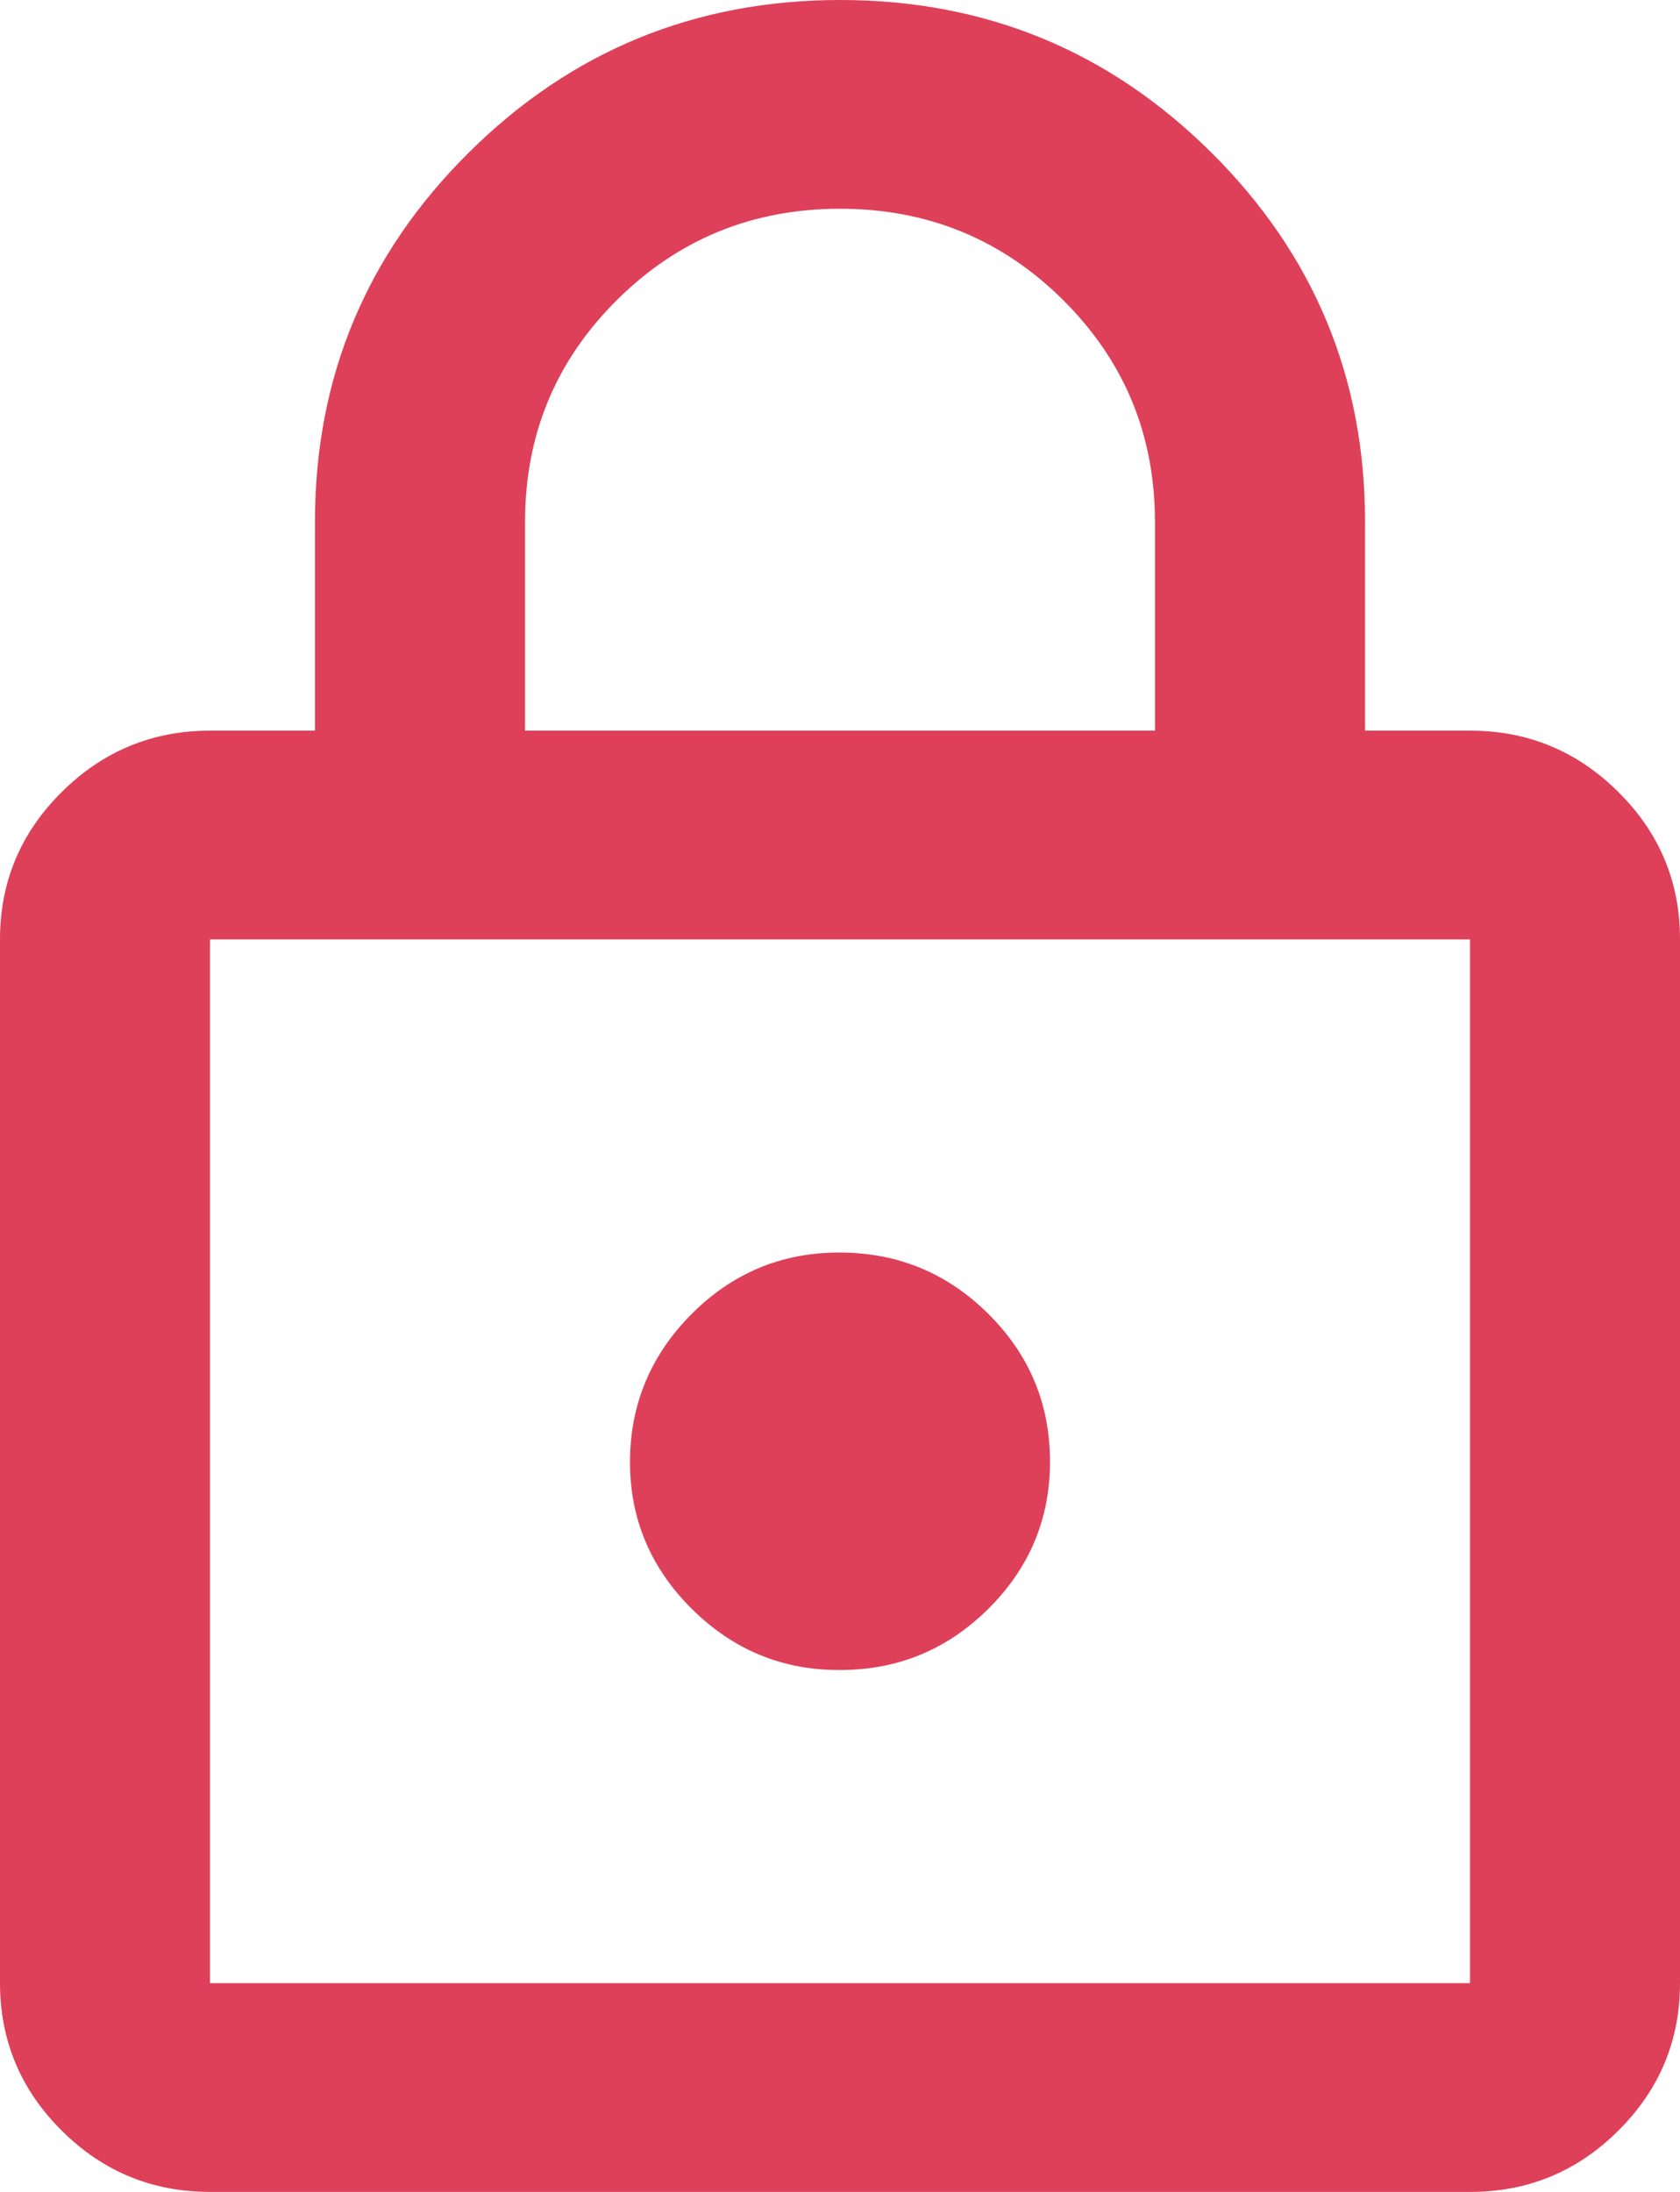 <svg width="23" height="30" viewBox="0 0 23 30" fill="none" xmlns="http://www.w3.org/2000/svg">
<path d="M2.875 30C2.084 30 1.408 29.721 0.845 29.161C0.283 28.602 0.001 27.93 0 27.143V12.857C0 12.071 0.282 11.399 0.845 10.84C1.409 10.281 2.085 10.001 2.875 10H4.312V7.143C4.312 5.167 5.014 3.482 6.416 2.09C7.818 0.698 9.512 0.001 11.5 9.75134e-07C13.488 -0.001 15.183 0.696 16.586 2.09C17.989 3.484 18.689 5.169 18.688 7.143V10H20.125C20.916 10 21.593 10.28 22.156 10.84C22.72 11.4 23.001 12.072 23 12.857V27.143C23 27.929 22.719 28.601 22.156 29.161C21.594 29.721 20.917 30.001 20.125 30H2.875ZM2.875 27.143H20.125V12.857H2.875V27.143ZM11.5 22.857C12.291 22.857 12.968 22.578 13.531 22.019C14.095 21.459 14.376 20.787 14.375 20C14.374 19.213 14.093 18.541 13.531 17.983C12.97 17.425 12.293 17.145 11.5 17.143C10.707 17.141 10.031 17.421 9.47 17.983C8.91 18.545 8.628 19.217 8.625 20C8.622 20.783 8.904 21.456 9.47 22.019C10.037 22.581 10.713 22.861 11.5 22.857ZM7.188 10H15.812V7.143C15.812 5.952 15.393 4.94 14.555 4.107C13.716 3.274 12.698 2.857 11.5 2.857C10.302 2.857 9.284 3.274 8.445 4.107C7.607 4.94 7.188 5.952 7.188 7.143V10Z" fill="#DE4059"/>
</svg>
